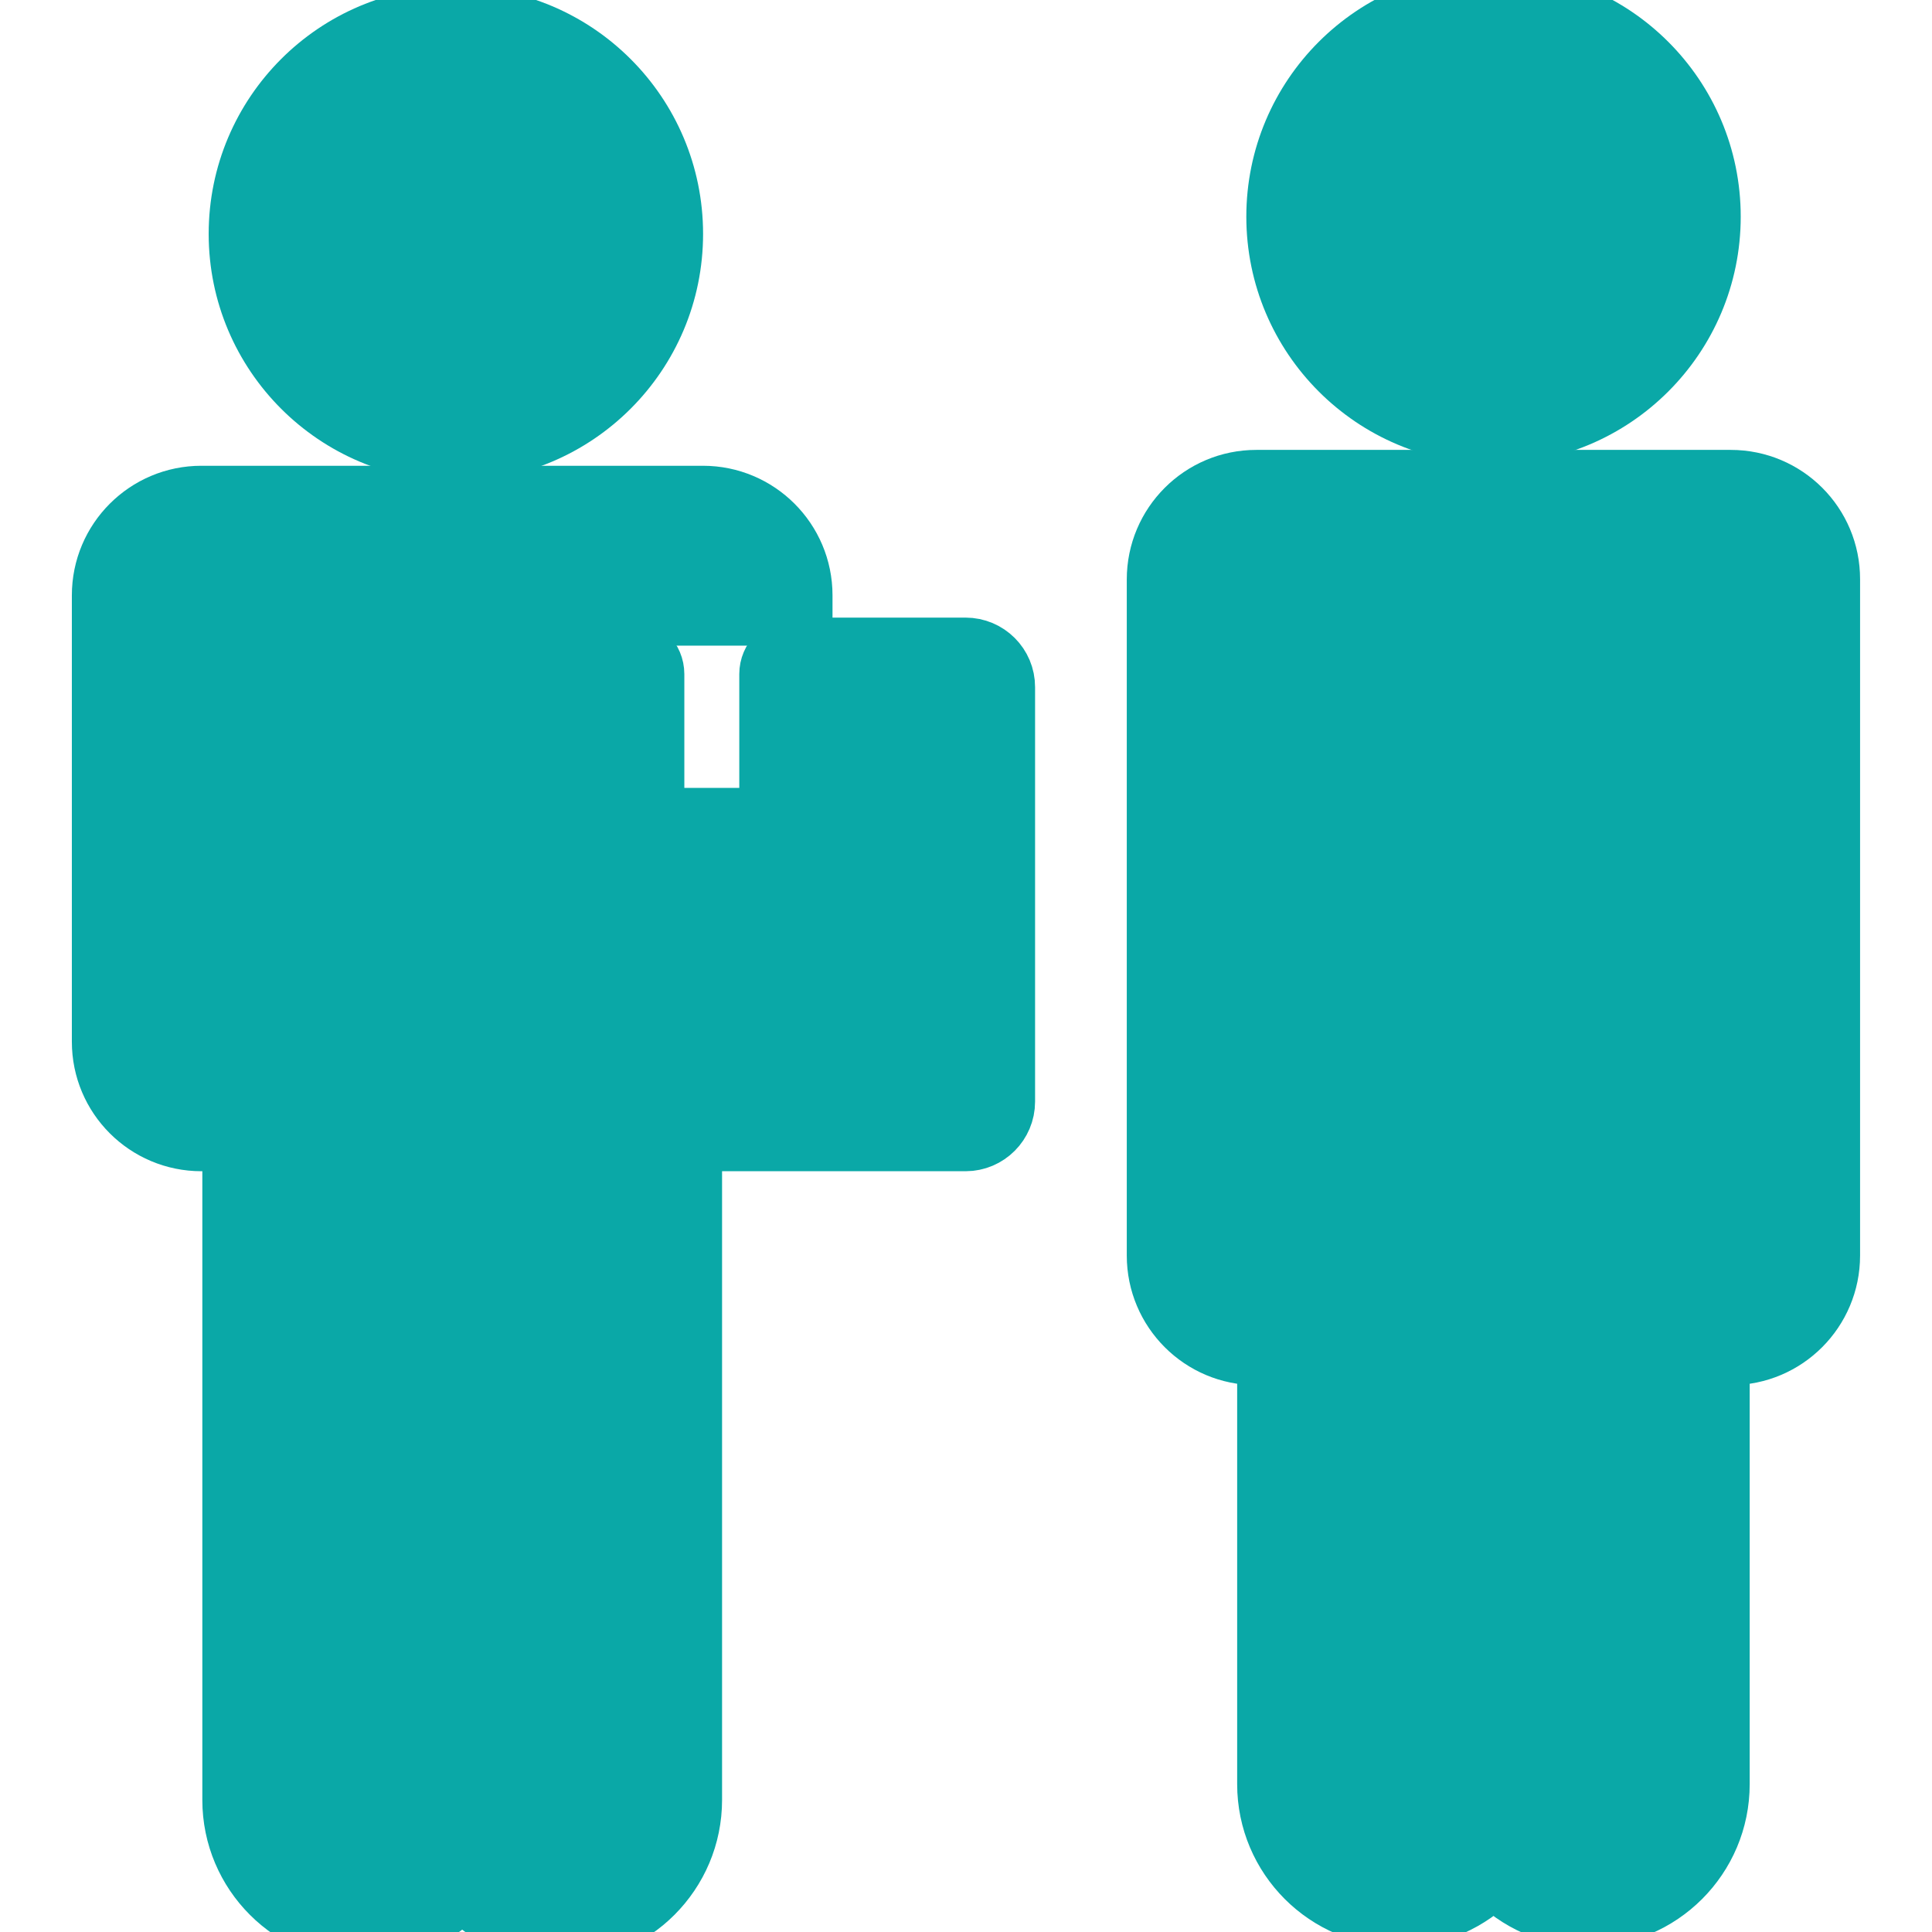 <svg
    fill="#0aa8a7"
    version="1.1"
    id="Capa_1"
    xmlns="http://www.w3.org/2000/svg"
    xmlns:xlink="http://www.w3.org/1999/xlink"
    viewBox="0 0 31.645 31.645"
    xml:space="preserve"
    stroke="#0aa8a7"
    ><g id="SVGRepo_bgCarrier" stroke-width="0"></g><g
        id="SVGRepo_tracerCarrier"
        stroke-linecap="round"
        stroke-linejoin="round"></g><g id="SVGRepo_iconCarrier">
        <g>
            <g>
                <circle cx="7.467" cy="3.831" r="3.549"></circle>
                <path
                    d="M11.514,15.44H5.271c-0.193,0-0.351-0.157-0.351-0.35v-2.695c0-0.066,0.026-0.129,0.073-0.176 c0.047-0.046,0.11-0.072,0.177-0.072c0.012,0,0.023,0,0.035,0c0.142,0.001,0.256,0.116,0.256,0.258v2.333 c0,0.089,0.072,0.161,0.161,0.161h0.703v-3.768c0-0.583,0.473-1.056,1.056-1.056h5.755V9.751c0-0.896-0.727-1.622-1.622-1.622 c-0.384,0-7.755,0-8.215,0c-0.896,0-1.622,0.726-1.622,1.622v7.312c0,0.896,0.726,1.621,1.622,1.621h8.215 c0.896,0,1.622-0.727,1.622-1.621C13.135,16.167,12.41,15.44,11.514,15.44z"
                ></path>
                <path
                    d="M15.815,10.616h-2.781c-0.234,0-0.425,0.19-0.425,0.425v1.939c0,0.235-0.19,0.425-0.425,0.425h-1.049 c-0.235,0-0.426-0.19-0.426-0.425v-1.939c0-0.235-0.19-0.425-0.426-0.425h-2.78c-0.353,0-0.639,0.286-0.639,0.639v3.644h4.649 c1.192,0,2.162,0.97,2.162,2.162c0,0.649-0.292,1.227-0.747,1.623h2.887c0.353,0,0.639-0.287,0.639-0.64v-6.789 C16.455,10.902,16.168,10.616,15.815,10.616z"
                ></path>
                <path
                    d="M3.814,29.482c0,1.194,0.968,2.162,2.163,2.162c0.633,0,1.198-0.277,1.594-0.711c0.395,0.434,0.96,0.711,1.594,0.711 c1.193,0,2.162-0.968,2.162-2.162V19.225H3.814V29.482z"
                ></path>
                <path
                    d="M28.348,7.869h-3.885h-3.885c-0.896,0-1.622,0.726-1.622,1.622v11.074c0,0.896,0.726,1.623,1.622,1.623 c0.062,0,0.124-0.013,0.186-0.02v7.055c0,1.194,0.969,2.162,2.162,2.162c0.602,0,1.135-0.254,1.525-0.65h0.023 c0.389,0.396,0.924,0.65,1.523,0.65c1.193,0,2.162-0.968,2.162-2.162v-7.055c0.062,0.007,0.121,0.02,0.188,0.02 c0.896,0,1.62-0.728,1.62-1.623V9.49C29.969,8.594,29.244,7.869,28.348,7.869z"
                ></path>
                <circle cx="24.463" cy="3.549" r="3.549"></circle>
            </g>
        </g>
    </g>
</svg>
